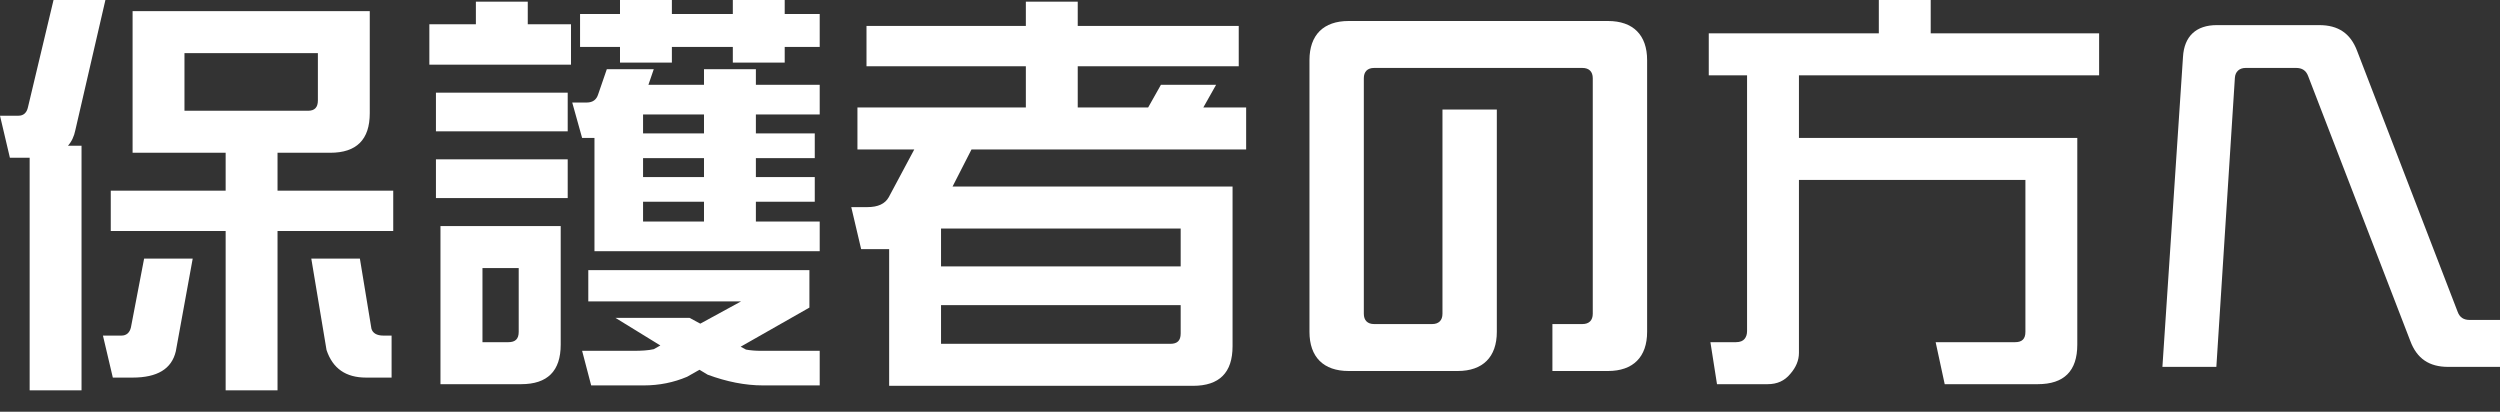 <svg width="85" height="14" viewBox="0 0 85 14" fill="none" xmlns="http://www.w3.org/2000/svg">
<rect x="0" y="0" width="85" height="14" fill="#333333" stroke="none"/>
<path d="M73.522 12.474L74.222 1.932C74.263 1.232 74.669 0.854 75.37 0.854H78.856C79.499 0.854 79.919 1.134 80.144 1.736L83.559 10.598C83.629 10.794 83.769 10.878 83.966 10.878H85.001V12.474H83.237C82.594 12.474 82.174 12.194 81.95 11.592L78.478 2.59C78.407 2.394 78.267 2.31 78.072 2.31H76.35C76.139 2.31 75.999 2.436 75.986 2.646L75.356 12.474H73.522Z" fill="white"/>
<path d="M61.164 2.562V4.69H70.628V11.718C70.628 12.614 70.18 13.062 69.284 13.062H66.12L65.812 11.634H68.514C68.752 11.634 68.864 11.522 68.864 11.284V6.118H61.164V11.998C61.164 12.25 61.066 12.488 60.87 12.712C60.674 12.95 60.422 13.062 60.1 13.062H58.378L58.154 11.634H59.022C59.162 11.634 59.26 11.592 59.316 11.522C59.372 11.452 59.4 11.368 59.4 11.256V2.562H58.098V1.134H63.88V0H65.644V1.134H71.37V2.562H61.164Z" fill="white"/>
<path d="M45.852 12.614C44.998 12.614 44.522 12.138 44.522 11.284V2.044C44.522 1.19 44.998 0.714 45.852 0.714H54.672C55.526 0.714 56.002 1.19 56.002 2.044V11.284C56.002 12.138 55.526 12.614 54.672 12.614H52.782V11.018H53.803C54.028 11.018 54.154 10.892 54.154 10.668V2.66C54.154 2.436 54.028 2.31 53.803 2.31H46.719C46.495 2.31 46.37 2.436 46.37 2.66V10.668C46.37 10.892 46.495 11.018 46.719 11.018H48.694C48.917 11.018 49.044 10.892 49.044 10.668V3.724H50.892V11.284C50.892 12.138 50.416 12.614 49.562 12.614H45.852Z" fill="white"/>
<path d="M33.031 5.082L32.387 6.342H41.907V11.774C41.907 12.67 41.459 13.118 40.563 13.118H30.231V8.47H29.279L28.943 7.042H29.489C29.853 7.042 30.091 6.93 30.217 6.706L31.085 5.082H29.153V3.654H34.879V2.254H29.461V0.882H34.879V0.056H36.643V0.882H42.117V2.254H36.643V3.654H39.037L39.471 2.884H41.347L40.913 3.654H42.369V5.082H33.031ZM40.143 9.058V7.77H31.995V9.058H40.143ZM31.995 10.374V11.69H39.793C40.031 11.69 40.143 11.578 40.143 11.34V10.374H31.995Z" fill="white"/>
<path d="M24.916 0.476V0H26.68V0.476H27.87V1.596H26.68V2.128H24.916V1.596H22.844V2.128H21.08V1.596H19.722V0.476H21.08V0H22.844V0.476H24.916ZM14.598 2.198V0.826H16.18V0.056H17.944V0.826H19.414V2.198H14.598ZM19.792 4.69L19.456 3.486H19.946C20.156 3.486 20.282 3.388 20.338 3.206L20.632 2.352H22.228L22.046 2.884H23.936V2.352H25.7V2.884H27.87V3.892H25.7V4.536H27.702V5.376H25.7V6.02H27.702V6.86H25.7V7.532H27.87V8.54H20.212V4.69H19.792ZM14.822 3.15H19.302V4.466H14.822V3.15ZM21.864 3.892V4.536H23.936V3.892H21.864ZM21.864 5.376V6.02H23.936V5.376H21.864ZM14.822 5.418H19.302V6.734H14.822V5.418ZM21.864 6.86V7.532H23.936V6.86H21.864ZM19.064 7.686V11.718C19.064 12.614 18.616 13.062 17.72 13.062H14.976V7.686H19.064ZM16.404 11.634H17.286C17.524 11.634 17.636 11.522 17.636 11.284V9.114H16.404V11.634ZM27.52 9.184V10.458L25.182 11.788L25.364 11.886C25.518 11.914 25.686 11.928 25.882 11.928H27.87V13.104H25.938C25.336 13.104 24.706 12.978 24.062 12.74L23.782 12.572L23.362 12.81C22.9 13.006 22.41 13.104 21.892 13.104H20.1L19.792 11.928H21.528C21.822 11.928 22.046 11.914 22.228 11.872L22.452 11.746L20.926 10.808H23.446L23.81 11.004L25.196 10.248H20.002V9.184H27.52Z" fill="white"/>
<path d="M2.562 4.424C2.52 4.634 2.436 4.816 2.31 4.956H2.772V13.272H1.008V5.362H0.336L0 3.934H0.63C0.798 3.934 0.91 3.836 0.952 3.64L1.82 0H3.584L2.562 4.424ZM9.436 7.854V13.272H7.672V7.854H3.766V6.482H7.672V5.194H4.508V0.378H12.572V3.85C12.572 4.746 12.124 5.194 11.228 5.194H9.436V6.482H13.37V7.854H9.436ZM6.272 1.806V3.766H10.472C10.696 3.766 10.808 3.654 10.808 3.416V1.806H6.272ZM4.9 8.792H6.552L5.978 11.942C5.838 12.544 5.348 12.838 4.508 12.838H3.836L3.5 11.41H4.13C4.298 11.41 4.41 11.312 4.452 11.13L4.9 8.792ZM12.236 8.792L12.628 11.172C12.67 11.326 12.81 11.41 13.034 11.41H13.314V12.838H12.446C11.76 12.838 11.312 12.53 11.102 11.9L10.584 8.792H12.236Z" fill="white"/>
</svg>

